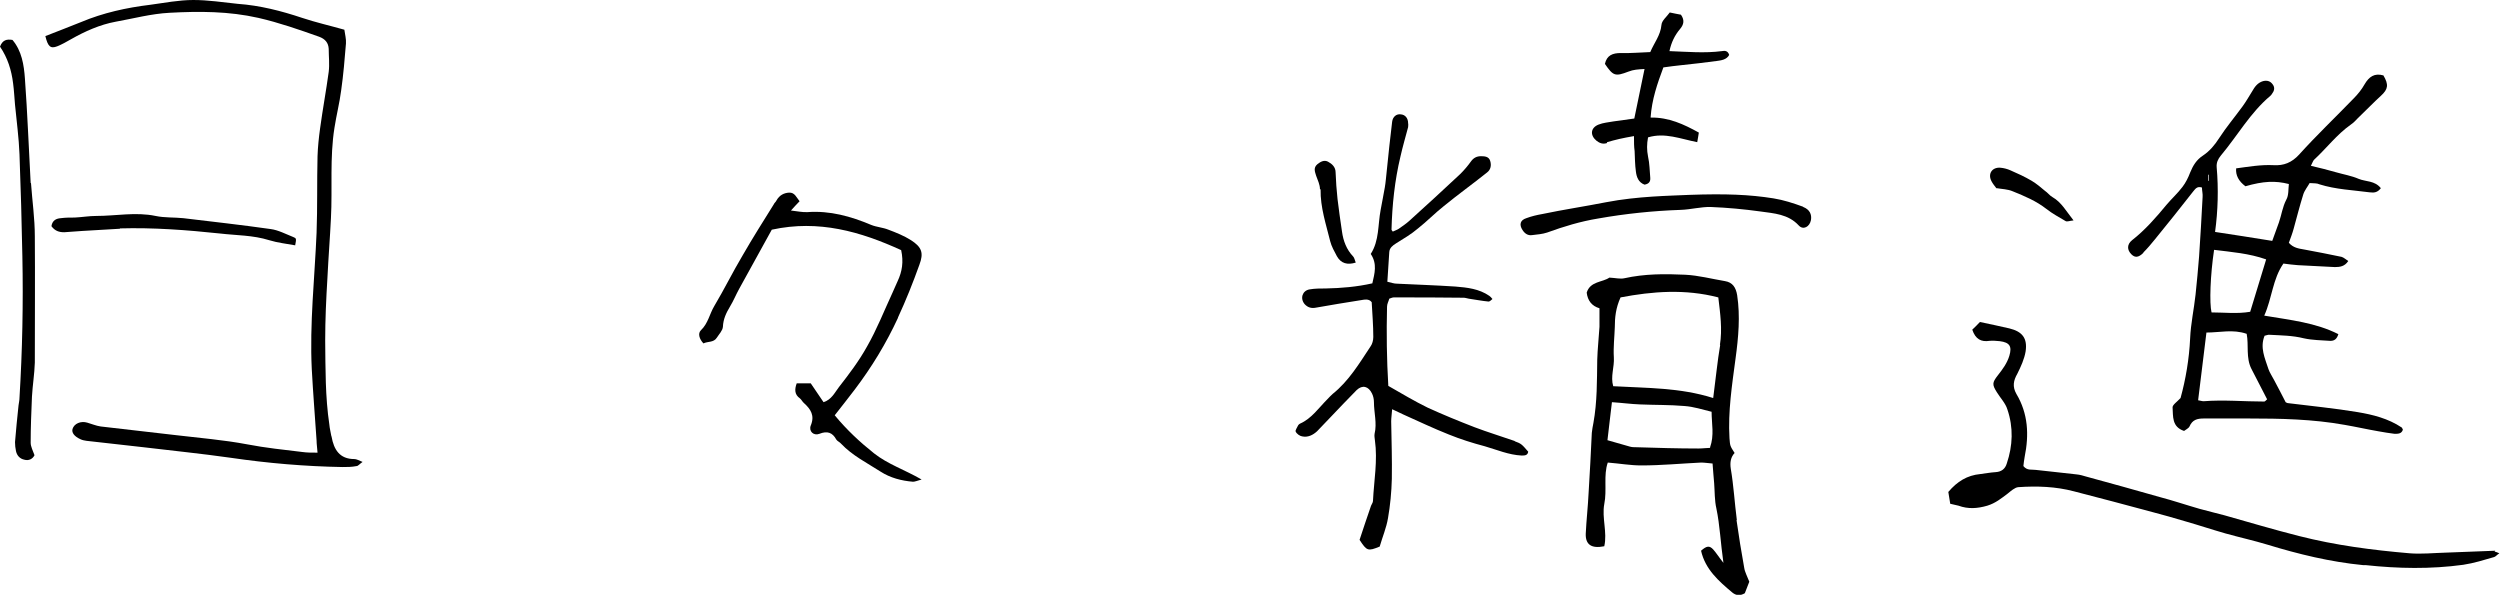 <?xml version="1.0" encoding="UTF-8"?>
<svg id="b" data-name="レイヤー 2" xmlns="http://www.w3.org/2000/svg" viewBox="0 0 78.26 18.62">
  <defs>
    <style>
      .d {
        stroke-width: 0px;
      }
    </style>
  </defs>
  <g id="c" data-name="レイヤー 1">
    <g>
      <path class="d" d="M67.09,7.91c.13-.13.25-.27.37-.42.4-.49.8-.99,1.19-1.49.07-.08.12-.18.28-.13,0,.1.03.2.02.3-.03.62-.07,1.24-.11,1.86-.03.4-.07.79-.11,1.19-.05.46-.15.91-.17,1.37-.03.65-.14,1.29-.3,1.87-.11.12-.25.21-.25.29.02.28-.03.61.36.74.05-.04.14-.08.17-.14.09-.21.24-.25.45-.25.46,0,.93,0,1.39,0,1.01,0,2.02.02,3.02.2.35.06.7.14,1.05.2.17.03.34.06.51.08.11,0,.22,0,.26-.13-.02-.03-.02-.06-.04-.07-.42-.28-.9-.4-1.38-.48-.72-.12-1.45-.19-2.17-.28-.04,0-.07-.03-.08-.03-.13-.25-.24-.47-.36-.69-.06-.12-.14-.23-.18-.35-.11-.34-.27-.67-.12-1.04.06-.01.11-.04.16-.03.36.02.71.02,1.07.11.27.06.55.06.83.08.12,0,.2-.05.25-.21-.71-.36-1.49-.44-2.32-.58.25-.56.26-1.14.6-1.63.16.02.3.04.45.05.38.02.77.04,1.16.06.16,0,.31-.02.42-.19-.08-.05-.14-.11-.21-.13-.39-.08-.78-.16-1.17-.23-.17-.03-.34-.05-.48-.21.05-.14.11-.29.15-.44.1-.36.19-.72.3-1.07.04-.13.14-.25.2-.36.13.01.23,0,.31.04.51.16,1.04.18,1.57.25.15.02.25,0,.35-.13-.19-.24-.47-.2-.69-.29-.23-.1-.48-.14-.72-.21-.24-.07-.48-.13-.78-.2.05-.1.07-.16.1-.19.39-.36.71-.79,1.15-1.1.11-.07.19-.18.29-.27.22-.21.43-.43.65-.63.23-.21.25-.35.08-.64-.28-.08-.45.04-.59.28-.09.16-.21.31-.34.44-.57.59-1.16,1.15-1.71,1.76-.23.25-.48.35-.8.33-.4-.02-.79.05-1.17.1q-.03.32.29.56c.56-.16.93-.18,1.36-.07-.02.16,0,.35-.08.49-.12.23-.15.48-.23.71-.07.2-.14.39-.21.58-.61-.1-1.2-.19-1.79-.28.09-.66.11-1.34.05-2.03-.01-.14.04-.25.13-.36.52-.62.92-1.34,1.55-1.87.02-.02.04-.04.05-.06.07-.09.1-.19.03-.29-.08-.12-.19-.14-.31-.11-.17.05-.26.18-.34.32-.1.16-.19.32-.3.47-.24.33-.51.65-.73.99-.14.22-.3.41-.51.55-.2.13-.31.31-.4.53-.06.16-.14.32-.24.45-.15.2-.34.37-.5.56-.33.4-.67.79-1.08,1.11-.16.13-.16.3-.02.44.11.11.22.11.38-.05ZM69.3,7.82c.56.07,1.1.11,1.64.3-.17.55-.33,1.09-.5,1.64-.41.07-.81.02-1.21.02-.07-.29-.04-1.16.08-1.96ZM69.12,5.47s.01,0,.02,0v.19h-.02v-.19ZM69.07,10.41c.42,0,.83-.11,1.26.04.07.36-.03.75.15,1.1.16.32.33.63.49.95-.03.02-.06.07-.09.07-.63,0-1.27-.06-1.9-.01-.05,0-.1-.02-.17-.03.09-.72.17-1.4.26-2.12Z"/>
      <path class="d" d="M54.37,16.28c-.07-.54-.1-1.08-.19-1.61-.03-.2,0-.36.12-.49-.15-.23-.14-.23-.16-.46-.05-.84.08-1.67.19-2.5.09-.66.15-1.32.05-1.98-.04-.24-.14-.4-.38-.44-.42-.07-.83-.18-1.25-.2-.64-.03-1.27-.03-1.9.11-.13.03-.28-.01-.47-.02-.21.15-.6.11-.71.47.03.25.16.42.4.49,0,.2,0,.39,0,.58-.02.34-.06.69-.07,1.03-.01.66,0,1.32-.12,1.98-.02.1-.04.21-.05.31-.03.62-.06,1.25-.1,1.87-.02.43-.07.86-.09,1.29-.01.34.18.47.58.39.1-.43-.08-.89,0-1.32.09-.44-.03-.9.11-1.3.37.03.71.09,1.05.09.62,0,1.25-.06,1.87-.09.11,0,.23.02.36.03.02.23.03.43.05.62.02.26.01.53.07.79.11.53.13,1.07.22,1.7-.15-.19-.23-.32-.32-.42-.12-.13-.21-.11-.38.04.13.58.55.95.98,1.31.11.09.24.11.39.02.05-.12.1-.25.14-.36-.06-.16-.14-.3-.16-.44-.09-.5-.17-.99-.24-1.49ZM53.54,14.02c-.11,0-.24.02-.37.02-.65,0-1.3-.02-1.95-.04-.07,0-.13,0-.2-.02-.22-.06-.45-.13-.7-.2.05-.39.09-.81.14-1.19.31.02.6.06.88.07.46.02.93.01,1.39.05.29.02.56.11.85.18,0,.38.09.73-.05,1.12ZM53.85,10.79c-.09.53-.14,1.07-.22,1.67-1.04-.33-2.08-.31-3.13-.37-.09-.3.04-.6.02-.9-.02-.32.02-.64.03-.95,0-.3.03-.6.18-.93,1-.19,2.02-.27,3.06,0,.06.51.13.99.05,1.49Z"/>
      <path class="d" d="M47.43,13.81c-.43-.15-.86-.28-1.28-.44-.49-.19-.98-.39-1.46-.61-.41-.2-.81-.44-1.23-.68-.05-.83-.06-1.65-.04-2.48,0-.09.05-.17.07-.25.06-.02.1-.04.14-.04.73,0,1.46,0,2.19.01.05,0,.1.02.16.03.21.03.41.07.62.09.04,0,.08-.05.12-.08-.04-.05-.07-.08-.1-.1-.32-.22-.69-.26-1.06-.29-.61-.04-1.22-.06-1.83-.09-.09,0-.17-.03-.3-.06.02-.33.04-.63.06-.93.01-.13.1-.2.21-.27.24-.15.48-.29.69-.47.28-.22.53-.48.81-.7.44-.36.9-.69,1.35-1.05.12-.09.14-.23.1-.36-.04-.14-.17-.15-.29-.15-.13,0-.23.05-.31.16-.1.14-.21.27-.33.39-.53.5-1.07.99-1.61,1.48-.1.09-.21.16-.32.24-.06.04-.13.06-.19.09-.03-.04-.04-.05-.04-.06.02-.77.1-1.54.28-2.29.07-.31.16-.62.24-.92,0-.04.01-.08,0-.12,0-.16-.09-.27-.23-.28-.13-.02-.25.07-.27.23-.06.51-.12,1.03-.17,1.55-.02.17-.03.34-.06.51-.04.24-.09.47-.13.7-.09.47-.04.96-.31,1.38.21.31.12.61.05.92-.49.11-.97.15-1.45.16-.17,0-.35,0-.52.03-.22.04-.3.28-.15.46.1.11.22.14.36.11.46-.08.92-.16,1.38-.23.13-.02.27-.06.36.06.02.37.05.73.05,1.09,0,.1-.03.22-.09.3-.35.53-.68,1.08-1.18,1.48-.06.05-.11.11-.17.17-.27.27-.49.6-.85.76-.02.01-.05.03-.06.05-.03.07-.1.16-.08.2.03.07.13.14.2.15.18.04.34-.04.47-.16.15-.15.29-.31.44-.46.27-.28.53-.56.8-.83.18-.17.37-.12.48.11.04.08.06.18.06.27,0,.33.1.66.02.99-.01.06,0,.13.01.2.09.64-.03,1.27-.06,1.9,0,.05-.04.1-.06.15-.12.36-.25.72-.36,1.07.23.35.26.36.63.21.09-.31.21-.59.26-.89.07-.4.11-.82.12-1.23.01-.6-.01-1.2-.02-1.8,0-.11.02-.23.03-.38.15.07.25.12.36.17.47.21.93.43,1.41.62.37.15.75.27,1.13.37.38.11.75.27,1.15.29.1,0,.19,0,.21-.12-.2-.23-.21-.25-.43-.33Z"/>
      <path class="d" d="M10.37,13.64c-.02-.12-.05-.23-.06-.35-.13-.87-.12-1.75-.13-2.63,0-.65.03-1.3.07-1.96.03-.62.08-1.25.11-1.87.05-.94-.04-1.89.11-2.83.06-.39.16-.78.21-1.17.07-.49.11-.98.15-1.47.01-.14-.03-.28-.05-.43-.46-.13-.9-.23-1.32-.37-.66-.22-1.32-.39-2.02-.44C6.97.07,6.51,0,6.05,0c-.45,0-.9.09-1.35.15-.74.09-1.47.25-2.16.54-.37.15-.74.29-1.12.44.08.33.16.4.37.32.15-.06.29-.14.43-.22.44-.25.91-.46,1.4-.55.56-.1,1.11-.25,1.69-.28.93-.05,1.85-.05,2.78.16.65.15,1.28.37,1.9.59.19.07.29.19.3.38,0,.24.03.48,0,.72-.08.59-.19,1.18-.27,1.77-.04.29-.07.58-.08.87-.02.8,0,1.6-.03,2.4-.06,1.42-.22,2.84-.15,4.27.04.74.1,1.49.15,2.23,0,.11.02.23.03.38-.18,0-.33,0-.47-.02-.58-.07-1.16-.13-1.73-.24-.74-.14-1.5-.2-2.25-.29-.78-.09-1.56-.18-2.34-.27-.14-.02-.28-.08-.42-.12-.2-.06-.41.03-.46.2-.03.11.05.23.25.32.06.03.13.04.19.05.59.07,1.19.13,1.78.2.91.11,1.82.2,2.73.33,1.16.17,2.33.27,3.5.29.15,0,.29,0,.44-.03.05,0,.09-.06.19-.13-.12-.05-.19-.09-.26-.09-.46,0-.64-.3-.71-.7Z"/>
      <path class="d" d="M78.11,17.24c-.52.02-1.04.04-1.56.06-.37.01-.75.05-1.12.02-1.17-.1-2.32-.25-3.46-.54-.79-.2-1.56-.43-2.34-.65-.26-.07-.52-.13-.77-.2-.42-.12-.83-.26-1.25-.37-.77-.22-1.53-.43-2.3-.64-.1-.03-.2-.06-.31-.07-.42-.05-.84-.09-1.27-.14-.13-.02-.27.03-.39-.12.01-.08.02-.19.04-.29.14-.69.11-1.35-.26-1.97-.13-.23-.09-.42.03-.63.11-.22.22-.46.26-.7.06-.41-.1-.62-.51-.72-.3-.07-.59-.13-.92-.2-.08.08-.16.17-.24.24.1.3.28.39.54.35.1-.01.21,0,.32.01.31.04.39.16.3.46-.07.23-.21.42-.36.61-.18.23-.18.29-.03.53.11.18.27.34.33.54.19.56.17,1.13-.02,1.69-.05.17-.17.26-.35.27-.16.01-.32.04-.48.06-.41.04-.72.23-1,.56.02.13.04.25.06.37.11.03.19.04.26.06.3.11.59.09.9,0,.26-.08.44-.23.64-.38.1-.08.22-.19.33-.2.59-.04,1.17-.02,1.74.13.82.21,1.64.43,2.46.65.35.09.69.19,1.03.29.42.12.84.26,1.26.38.43.12.88.22,1.31.35.98.3,1.97.54,2.99.64.03,0,.05,0,.08,0,1.02.11,2.04.13,3.06-.01.33-.05.65-.15.96-.24.05-.01.09-.07.17-.12-.08-.03-.11-.05-.15-.05Z"/>
      <path class="d" d="M28.11,9.94c.25-.54.47-1.09.67-1.65.14-.37.08-.55-.26-.77-.22-.14-.47-.24-.71-.33-.17-.07-.37-.08-.54-.15-.64-.27-1.29-.45-1.99-.4-.16.01-.33-.03-.52-.05.1-.11.18-.2.27-.29-.1-.12-.15-.28-.33-.27-.16.01-.3.08-.39.24-.02.05-.07.08-.09.13-.33.53-.66,1.05-.97,1.59-.31.52-.58,1.07-.89,1.59-.15.25-.19.54-.42.76-.1.1-.05.27.08.41.14-.07.32-.02.42-.18.07-.11.18-.22.19-.34.01-.24.1-.43.22-.63.11-.18.19-.38.29-.56.34-.62.69-1.25,1.02-1.85,1.47-.32,2.78.06,4.05.64.08.37.03.67-.11.97-.06.12-.1.24-.16.36-.26.56-.49,1.15-.8,1.69-.25.45-.56.86-.88,1.27-.13.17-.23.39-.48.47-.14-.21-.28-.41-.4-.59h-.44c-.07.19-.07.35.1.47.05.04.08.11.13.15.21.19.34.39.21.7-.07.18.09.33.27.26.25-.1.41-.04.53.18.03.05.11.08.15.13.35.37.81.6,1.23.87.31.2.66.29,1.02.32.06,0,.13-.03.27-.07-.54-.31-1.06-.48-1.49-.82-.44-.35-.84-.72-1.23-1.19.23-.29.43-.55.63-.81.53-.7.98-1.44,1.35-2.24Z"/>
      <path class="d" d="M50.31,4.45c.13-.04.26-.07.38-.1.14-.03.28-.06.46-.09,0,.19,0,.33.02.47.01.21.01.43.04.64.02.17.08.34.27.41.12-.02.19-.08.18-.21-.02-.22-.02-.45-.07-.67-.04-.2-.04-.39,0-.6.53-.16,1.02.05,1.54.15.02-.13.04-.21.05-.3-.47-.26-.94-.48-1.51-.47.04-.57.21-1.06.4-1.57.2-.03.38-.05.56-.07.37-.04.74-.08,1.1-.13.15-.02.32-.04.4-.19-.04-.13-.13-.14-.23-.12-.54.07-1.08.02-1.64,0,.06-.28.17-.5.33-.69.12-.14.15-.28.03-.45-.1-.02-.22-.04-.35-.07-.09.13-.25.25-.26.39-.03.33-.23.56-.35.85-.31.01-.62.04-.92.03-.26,0-.44.07-.5.34.26.38.32.4.74.24.15-.06.3-.07.5-.08-.11.53-.21,1.03-.32,1.55-.23.03-.44.06-.65.09-.16.03-.32.04-.47.1-.25.1-.27.33-.07.5.1.08.2.12.33.08Z"/>
      <path class="d" d="M.96,5.73c-.06-1.09-.1-2.18-.18-3.27-.03-.43-.1-.87-.39-1.21-.18-.03-.31,0-.39.21.24.35.36.74.41,1.15.03.22.04.45.06.67.05.52.12,1.03.14,1.55.04,1.06.07,2.13.09,3.19.03,1.48,0,2.95-.09,4.43,0,.08-.02.16-.03.24-.04.38-.08.77-.11,1.15,0,.09.01.19.03.28.03.14.12.24.26.27.14.04.26-.02.32-.14-.05-.14-.12-.27-.12-.39,0-.48.02-.96.04-1.44.02-.36.08-.72.09-1.07,0-1.32.01-2.64,0-3.95,0-.56-.08-1.11-.12-1.67Z"/>
      <path class="d" d="M56.44,6.47c-.3-.11-.61-.21-.92-.26-.75-.12-1.51-.15-2.63-.11-.63.03-1.62.04-2.61.23-.66.13-1.33.23-2,.37-.17.03-.34.07-.5.13-.19.06-.23.2-.12.37.07.11.17.18.3.16.16-.02.32-.03.47-.08.52-.19,1.05-.35,1.6-.44.85-.15,1.71-.24,2.58-.27.32-.01.64-.1.95-.09.52.02,1.04.07,1.55.14.42.06.87.08,1.2.44.14.15.34.04.38-.17.03-.18-.04-.33-.24-.41Z"/>
      <path class="d" d="M3.75,7.15c1.05-.03,2.1.05,3.14.16.51.06,1.03.05,1.54.21.26.08.54.11.81.16.04-.21.04-.22-.06-.26-.23-.09-.47-.22-.71-.25-.91-.13-1.82-.23-2.73-.34-.29-.03-.59-.01-.87-.07-.62-.13-1.24,0-1.86,0-.22,0-.45.04-.67.05-.15,0-.29,0-.44.02-.13.01-.26.06-.29.25.11.15.24.19.4.19.19-.01.37-.03.56-.04.4-.02.79-.05,1.19-.07Z"/>
      <path class="d" d="M41.34,5.93c-.01.56.17,1.09.3,1.62.04.16.13.32.21.47.13.23.33.28.59.2-.03-.07-.04-.15-.08-.19-.21-.22-.31-.49-.35-.78-.05-.34-.1-.68-.14-1.02-.03-.28-.05-.55-.06-.83,0-.17-.11-.27-.24-.34-.12-.06-.23,0-.33.08-.13.11-.08.23-.04.36.05.14.12.28.12.42Z"/>
      <path class="d" d="M62.5,5.89c.17.03.35.03.51.1.37.15.73.3,1.05.55.19.15.4.26.6.38.05.03.13-.01.25-.02-.23-.29-.38-.57-.66-.73-.09-.05-.15-.14-.24-.2-.13-.11-.26-.22-.41-.31-.22-.13-.44-.23-.67-.33-.09-.04-.2-.07-.31-.08-.26-.02-.4.19-.28.42.04.08.1.15.16.23Z"/>
    </g>
  </g>
</svg>